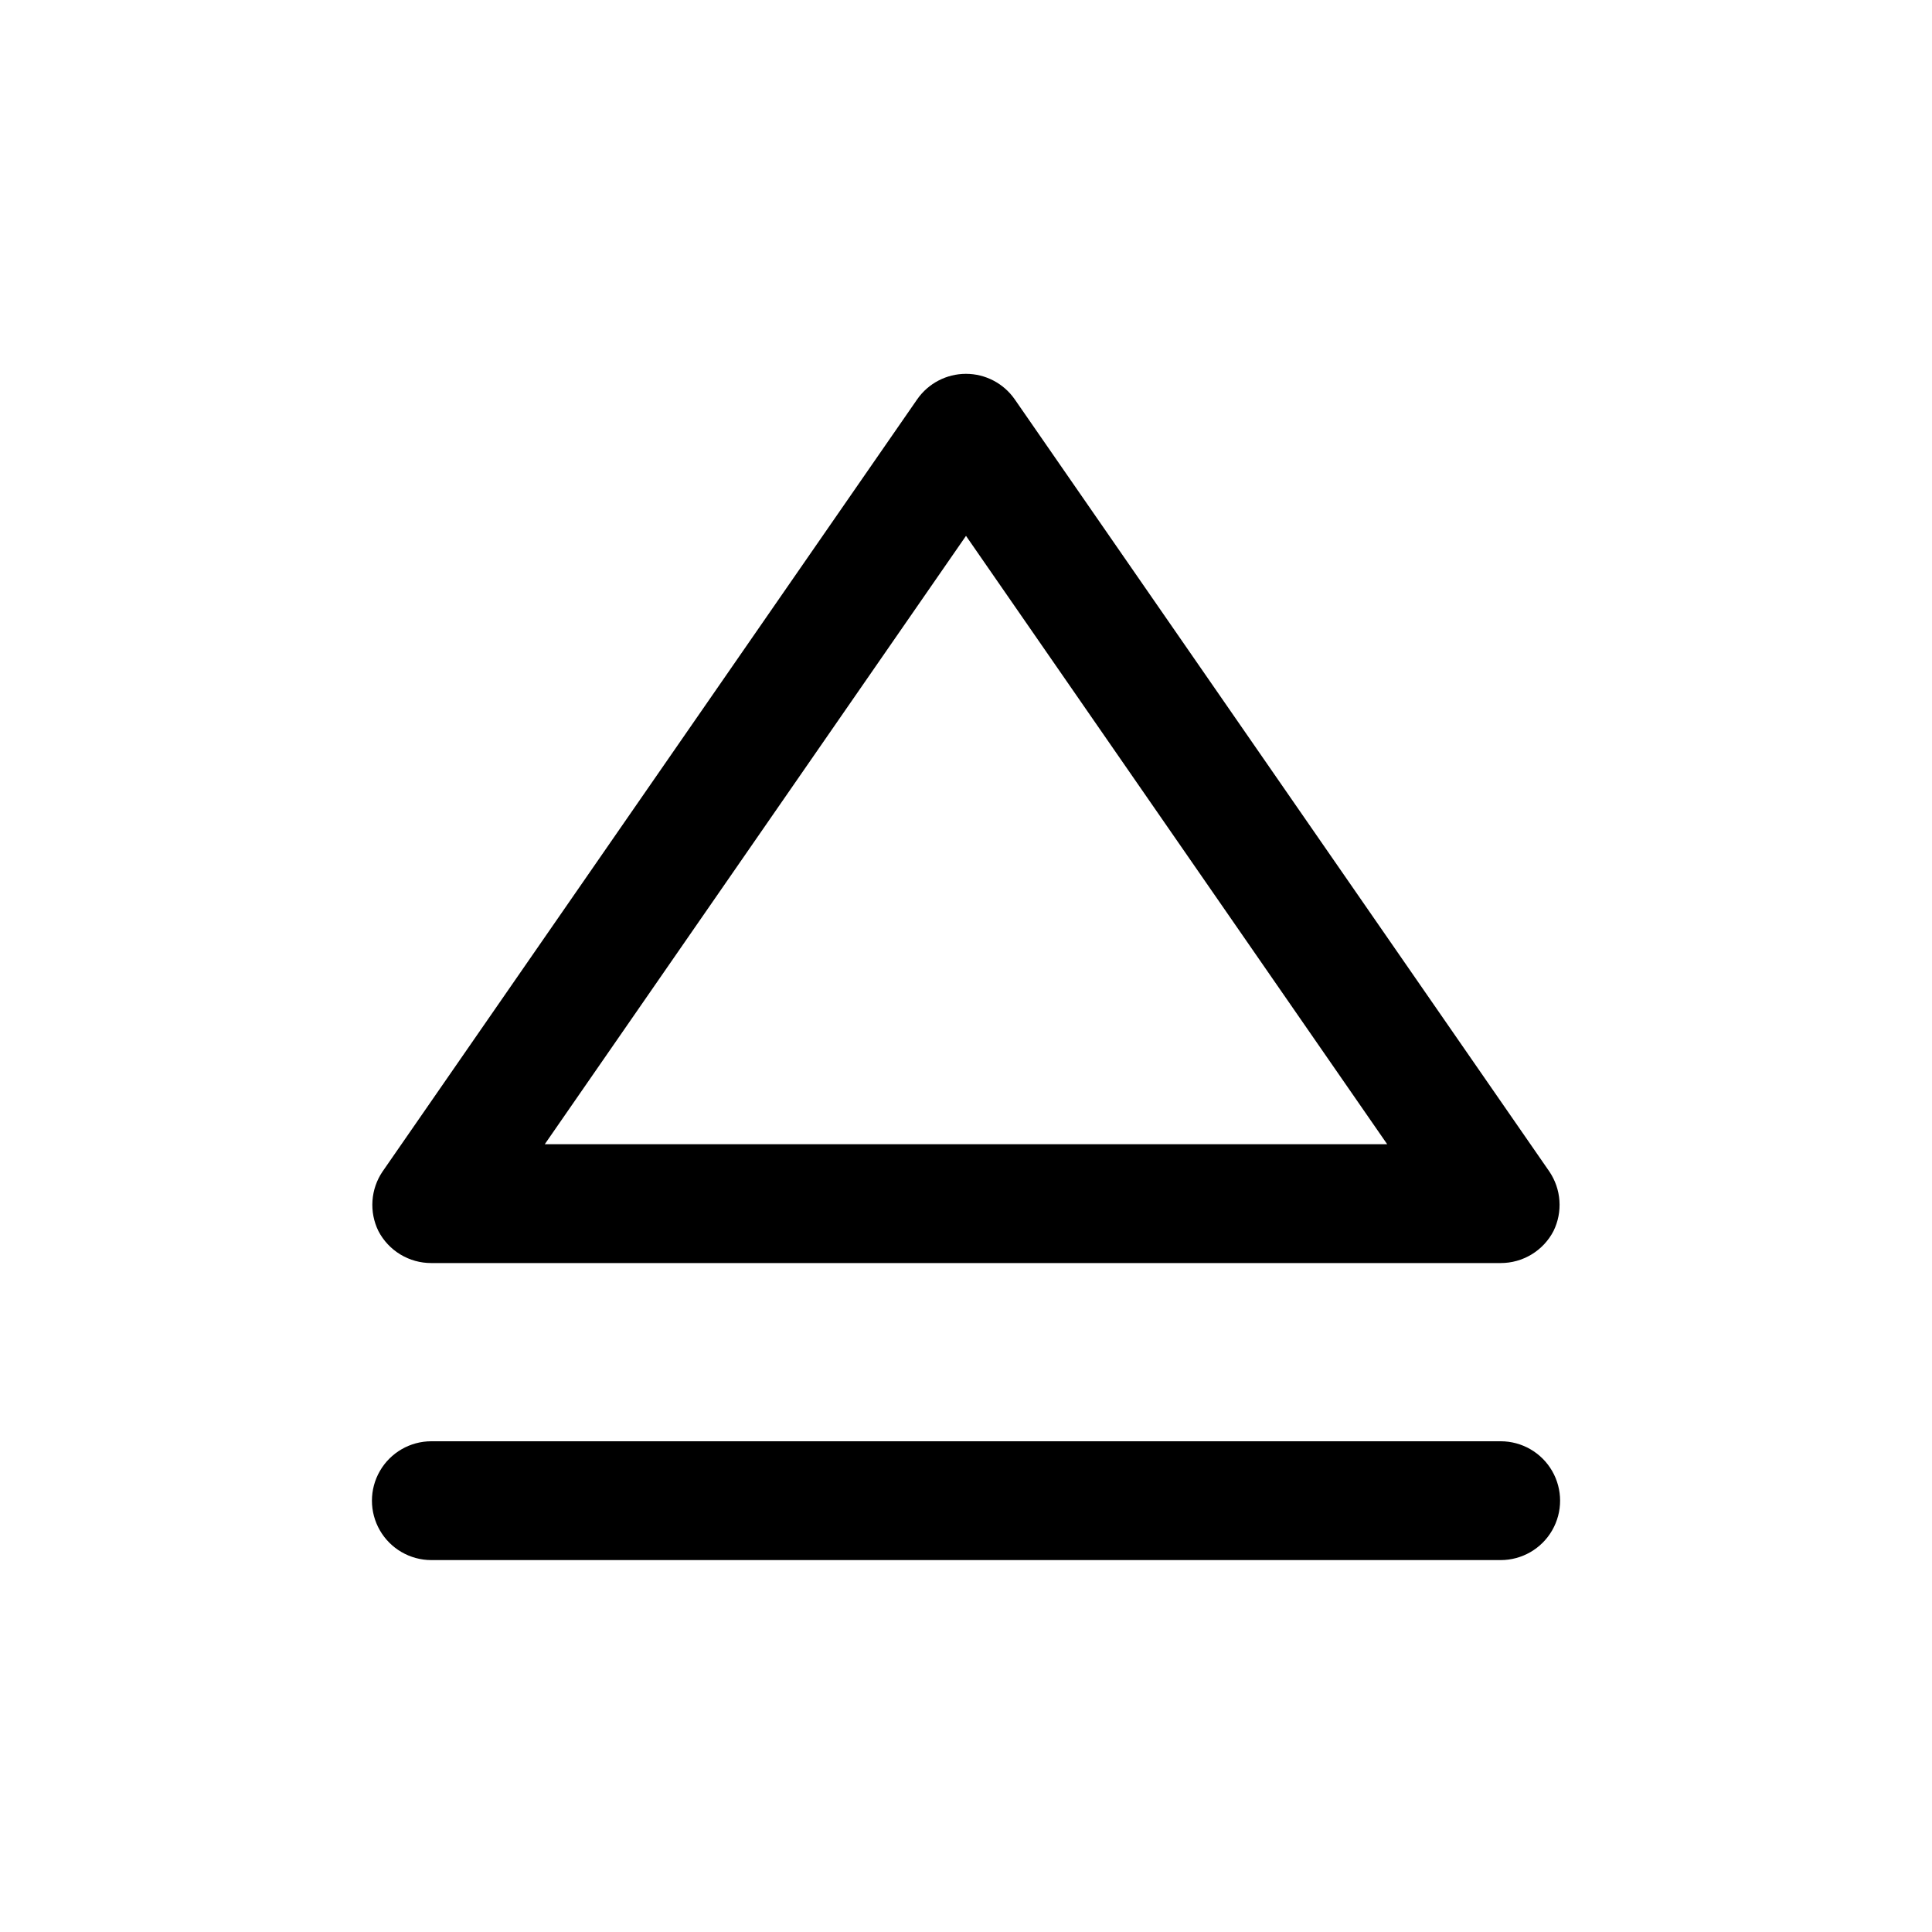 <?xml version="1.0" encoding="UTF-8"?>
<!-- Uploaded to: ICON Repo, www.iconrepo.com, Generator: ICON Repo Mixer Tools -->
<svg fill="#000000" width="800px" height="800px" version="1.1" viewBox="144 144 512 512" xmlns="http://www.w3.org/2000/svg">
 <g>
  <path d="m258.3 478.72h283.39c2.891 0.008 5.727-0.785 8.199-2.285 2.473-1.5 4.484-3.648 5.812-6.215 1.219-2.492 1.758-5.258 1.562-8.023-0.191-2.762-1.113-5.426-2.664-7.723l-141.7-204.67c-2.945-4.219-7.766-6.734-12.91-6.734s-9.969 2.516-12.91 6.734l-141.7 204.67h-0.004c-1.551 2.297-2.473 4.961-2.664 7.723-0.195 2.766 0.344 5.531 1.562 8.023 1.332 2.566 3.34 4.715 5.812 6.215 2.473 1.5 5.309 2.293 8.199 2.285zm141.7-192.71 111.62 161.22h-223.25z"/>
  <path d="m541.7 525.95h-283.39c-5.625 0-10.82 3.004-13.633 7.875-2.812 4.871-2.812 10.871 0 15.742s8.008 7.871 13.633 7.871h283.39c5.625 0 10.82-3 13.633-7.871s2.812-10.871 0-15.742c-2.812-4.871-8.008-7.875-13.633-7.875z"/>
 </g>
</svg>